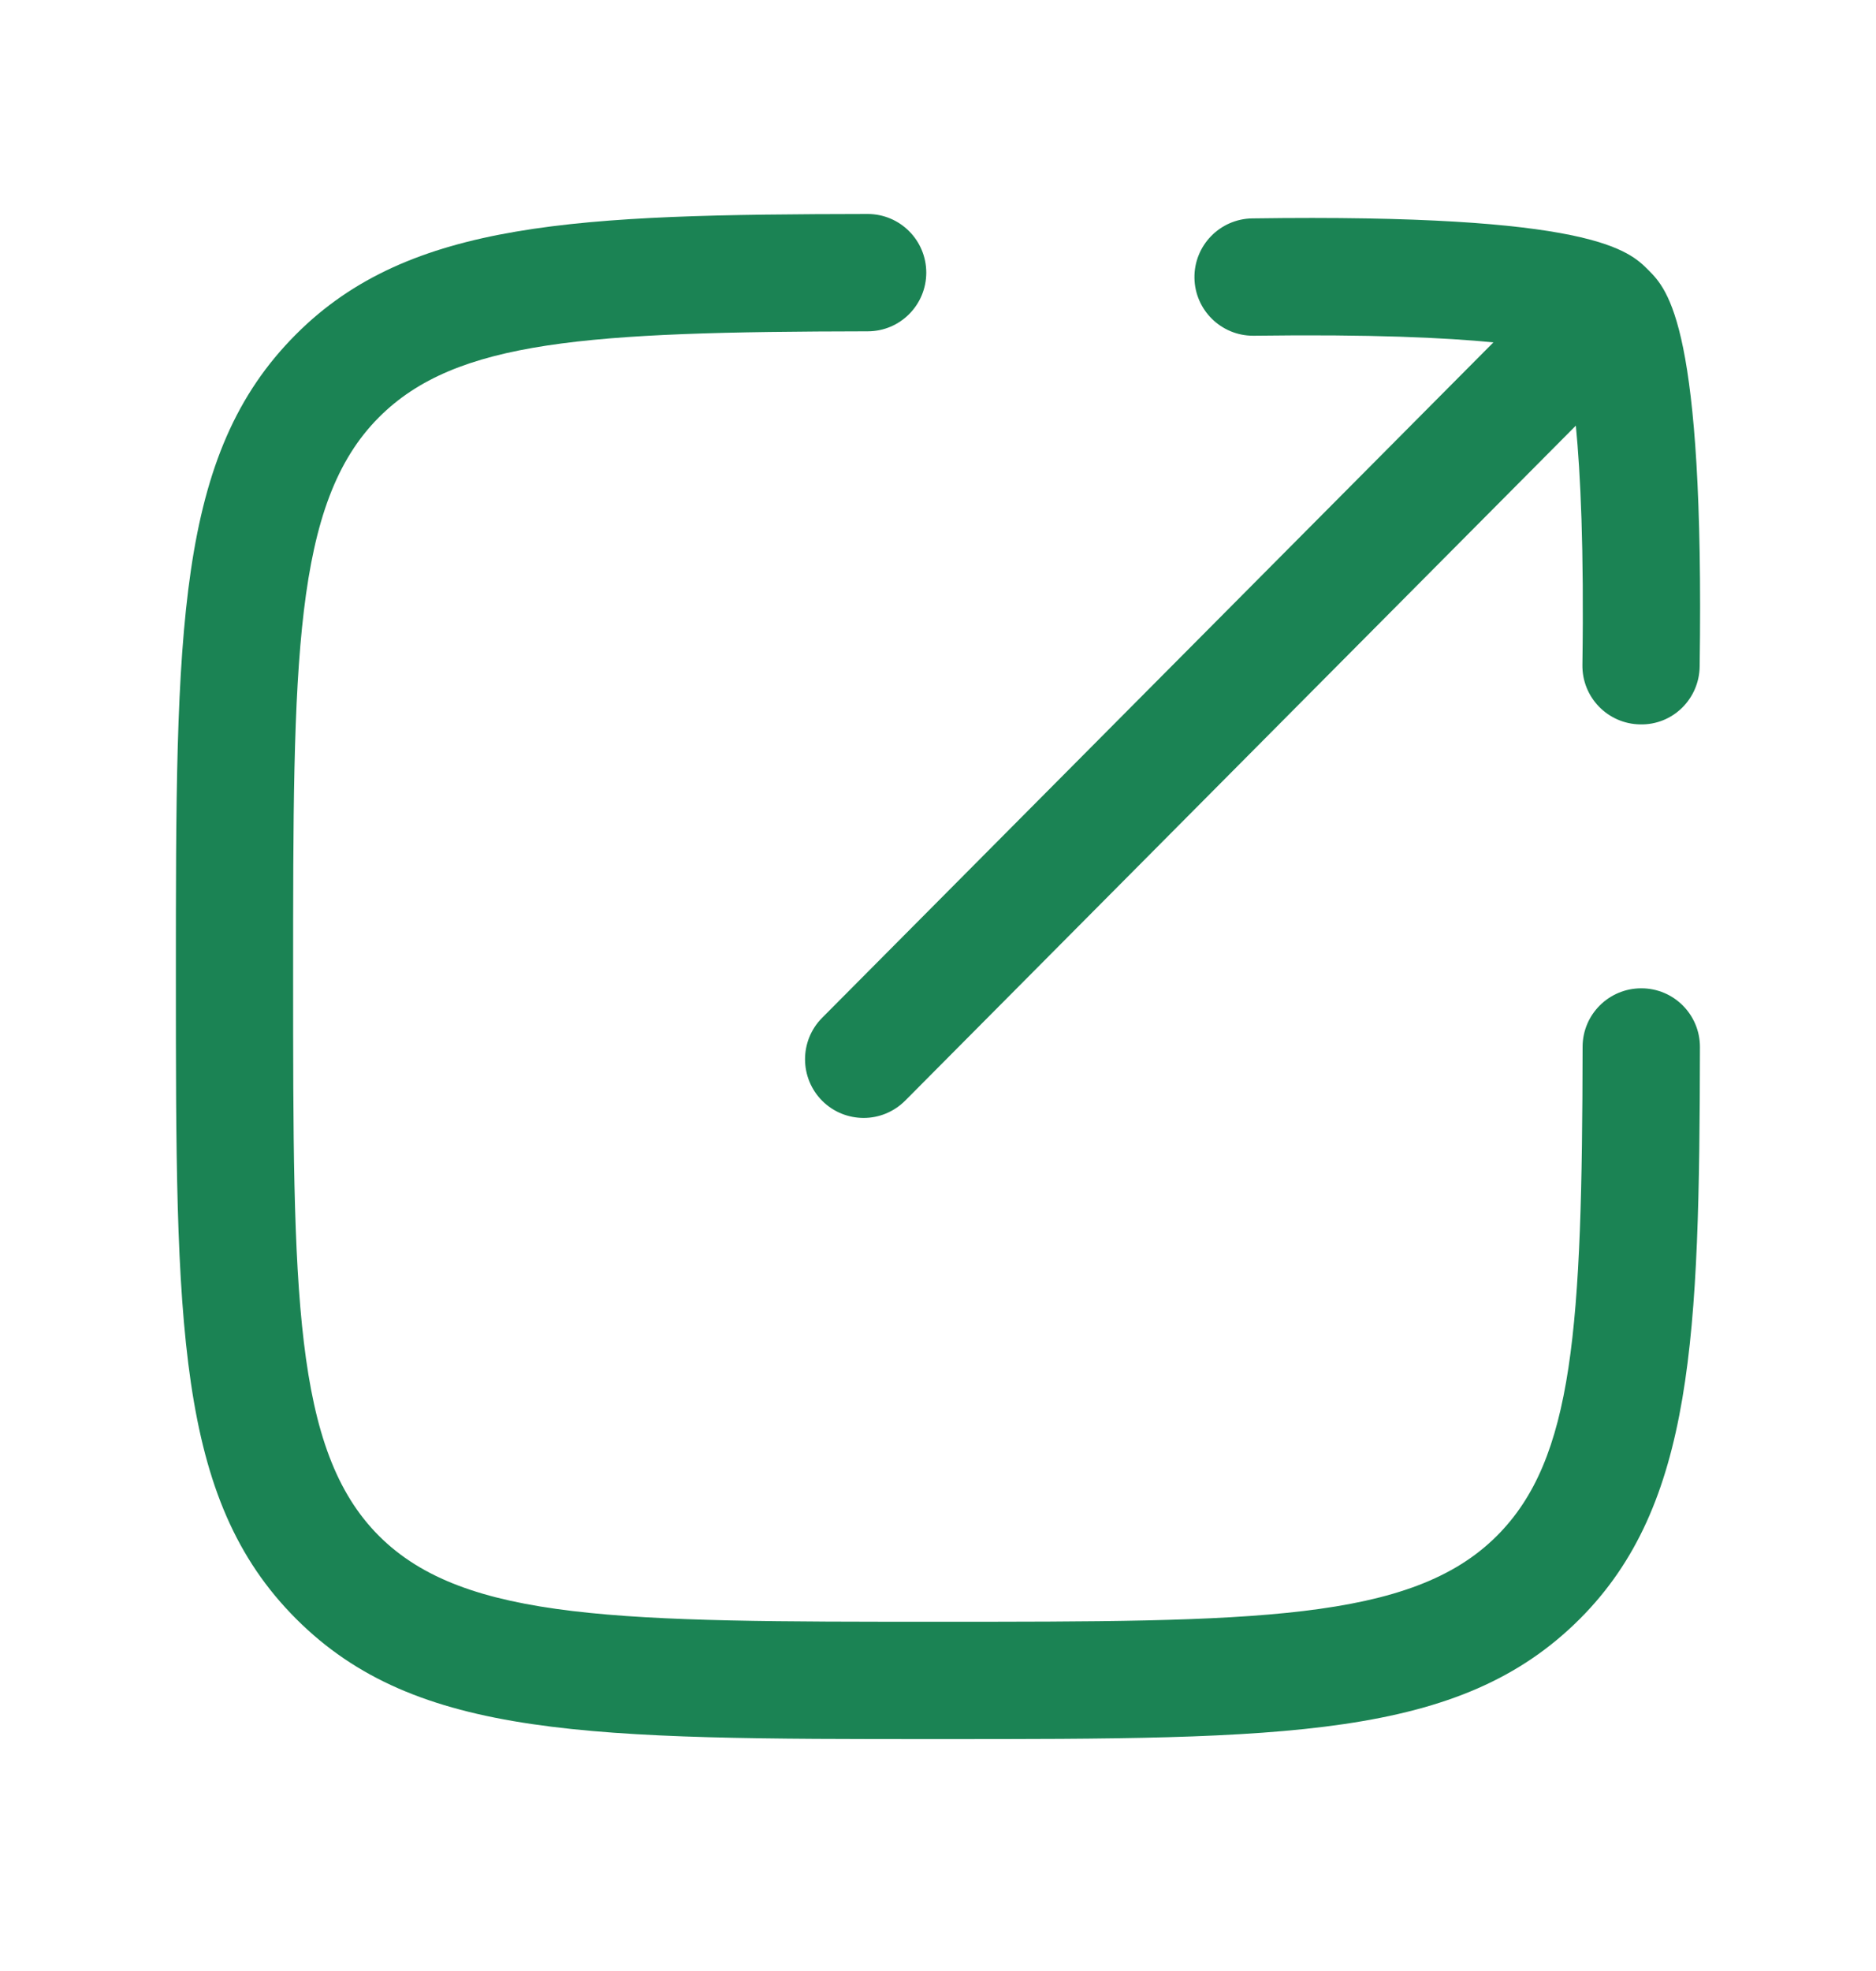 <svg width="20" height="21" viewBox="0 0 20 21" fill="none" xmlns="http://www.w3.org/2000/svg">
<path d="M9.999 18.529H10C13.703 18.529 15.562 18.529 16.843 17.248C18.055 16.035 18.117 14.234 18.123 11.155C18.123 10.81 17.844 10.53 17.499 10.53H17.497C17.152 10.53 16.872 10.809 16.872 11.154C16.867 14.146 16.779 15.544 15.958 16.364C15.043 17.279 13.357 17.279 9.999 17.279C6.641 17.279 4.955 17.279 4.04 16.364C3.125 15.449 3.125 13.763 3.125 10.405C3.125 7.046 3.125 5.36 4.041 4.445C4.861 3.624 6.258 3.535 9.251 3.53C9.597 3.53 9.875 3.249 9.875 2.904C9.874 2.559 9.595 2.28 9.25 2.28H9.248C6.169 2.285 4.368 2.348 3.157 3.561C1.875 4.842 1.875 6.701 1.875 10.405C1.875 14.108 1.875 15.966 3.157 17.248C4.437 18.529 6.297 18.529 9.999 18.529Z" fill="#1B8354"/>
<path d="M8.767 11.73C8.889 11.851 9.048 11.911 9.208 11.911C9.368 11.911 9.528 11.849 9.651 11.726L16.8 4.535C16.849 5.04 16.888 5.838 16.87 7.084C16.865 7.43 17.141 7.713 17.486 7.718C17.833 7.726 18.115 7.447 18.12 7.102C18.172 3.478 17.782 3.087 17.573 2.877C17.363 2.667 16.972 2.275 13.35 2.327C13.005 2.332 12.729 2.616 12.734 2.961C12.739 3.303 13.018 3.577 13.359 3.577H13.368C14.619 3.56 15.418 3.598 15.921 3.648L8.764 10.845C8.521 11.09 8.522 11.486 8.767 11.73Z" fill="#1B8354"/>
</svg>
